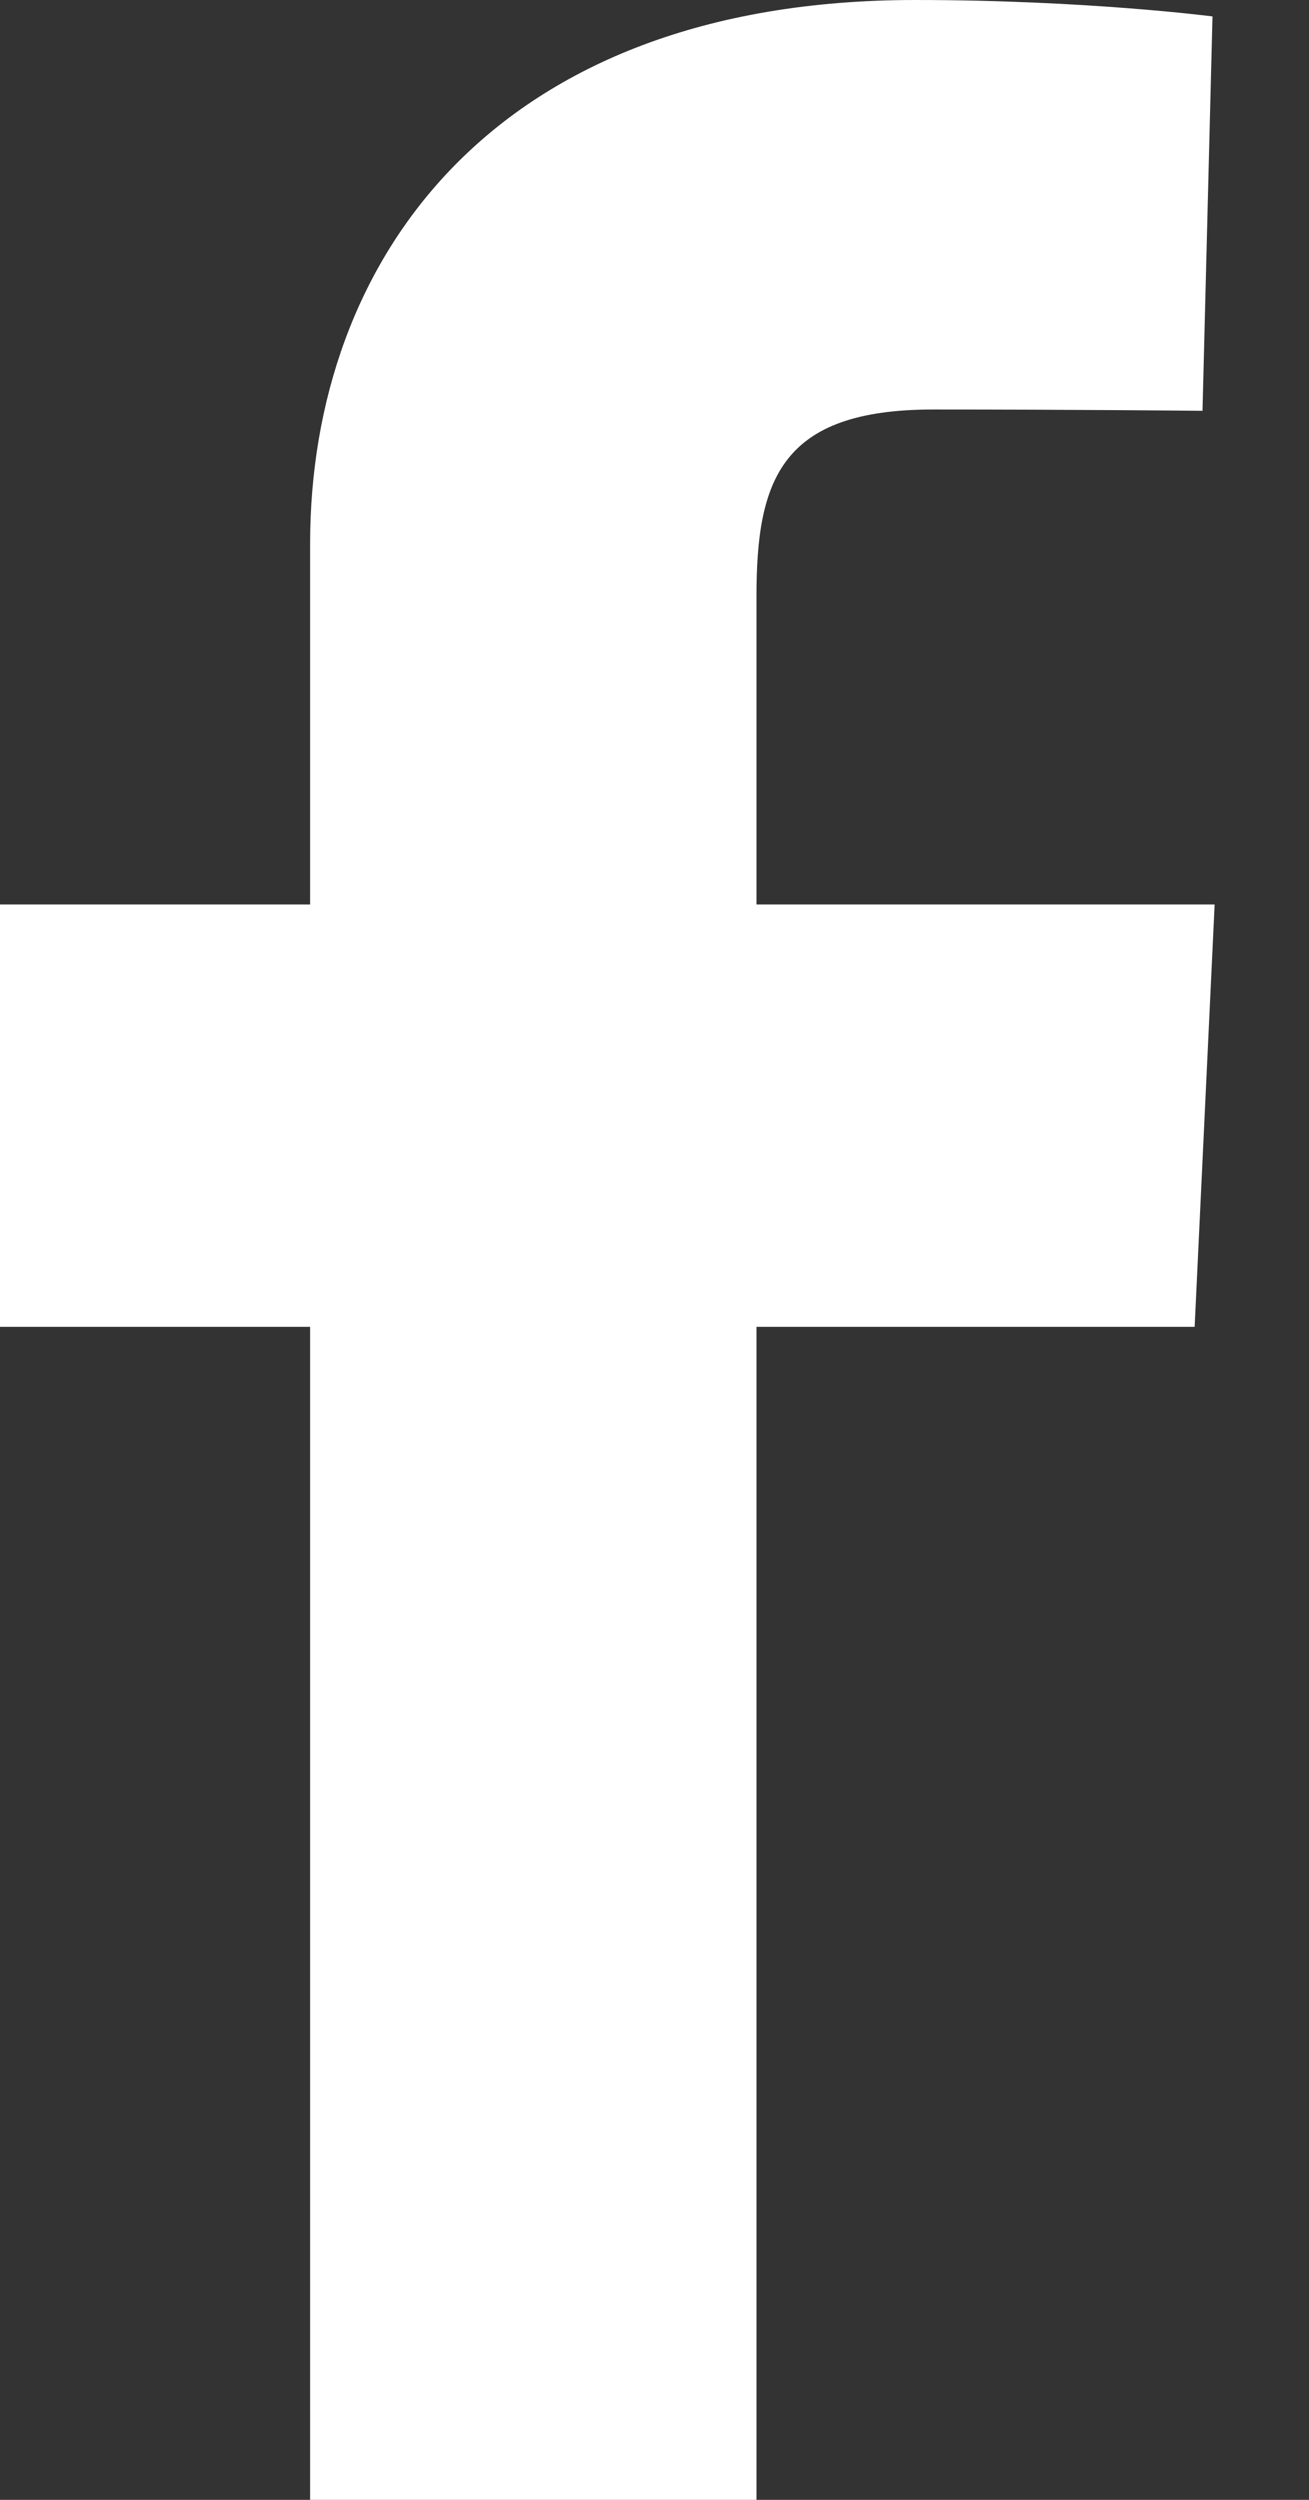 <svg xmlns="http://www.w3.org/2000/svg" width="11" height="21" viewBox="0 0 11 21" fill="none"><rect x="0" y="0" width="11" height="21" fill="#333333" stroke="none"/><g clip-path="url(#clip0_66_79)"><path d="M2.606 21V11.146H0V7.598H2.606V4.568C2.606 2.187 4.145 0 7.691 0C9.127 0 10.189 0.138 10.189 0.138L10.105 3.451C10.105 3.451 9.022 3.44 7.841 3.44C6.562 3.44 6.357 4.03 6.357 5.008V7.598H10.207L10.039 11.146H6.357V21H2.606Z" fill="white"></path></g><defs><clipPath id="clip0_66_79"><rect width="10.207" height="21" fill="white"></rect></clipPath></defs></svg>